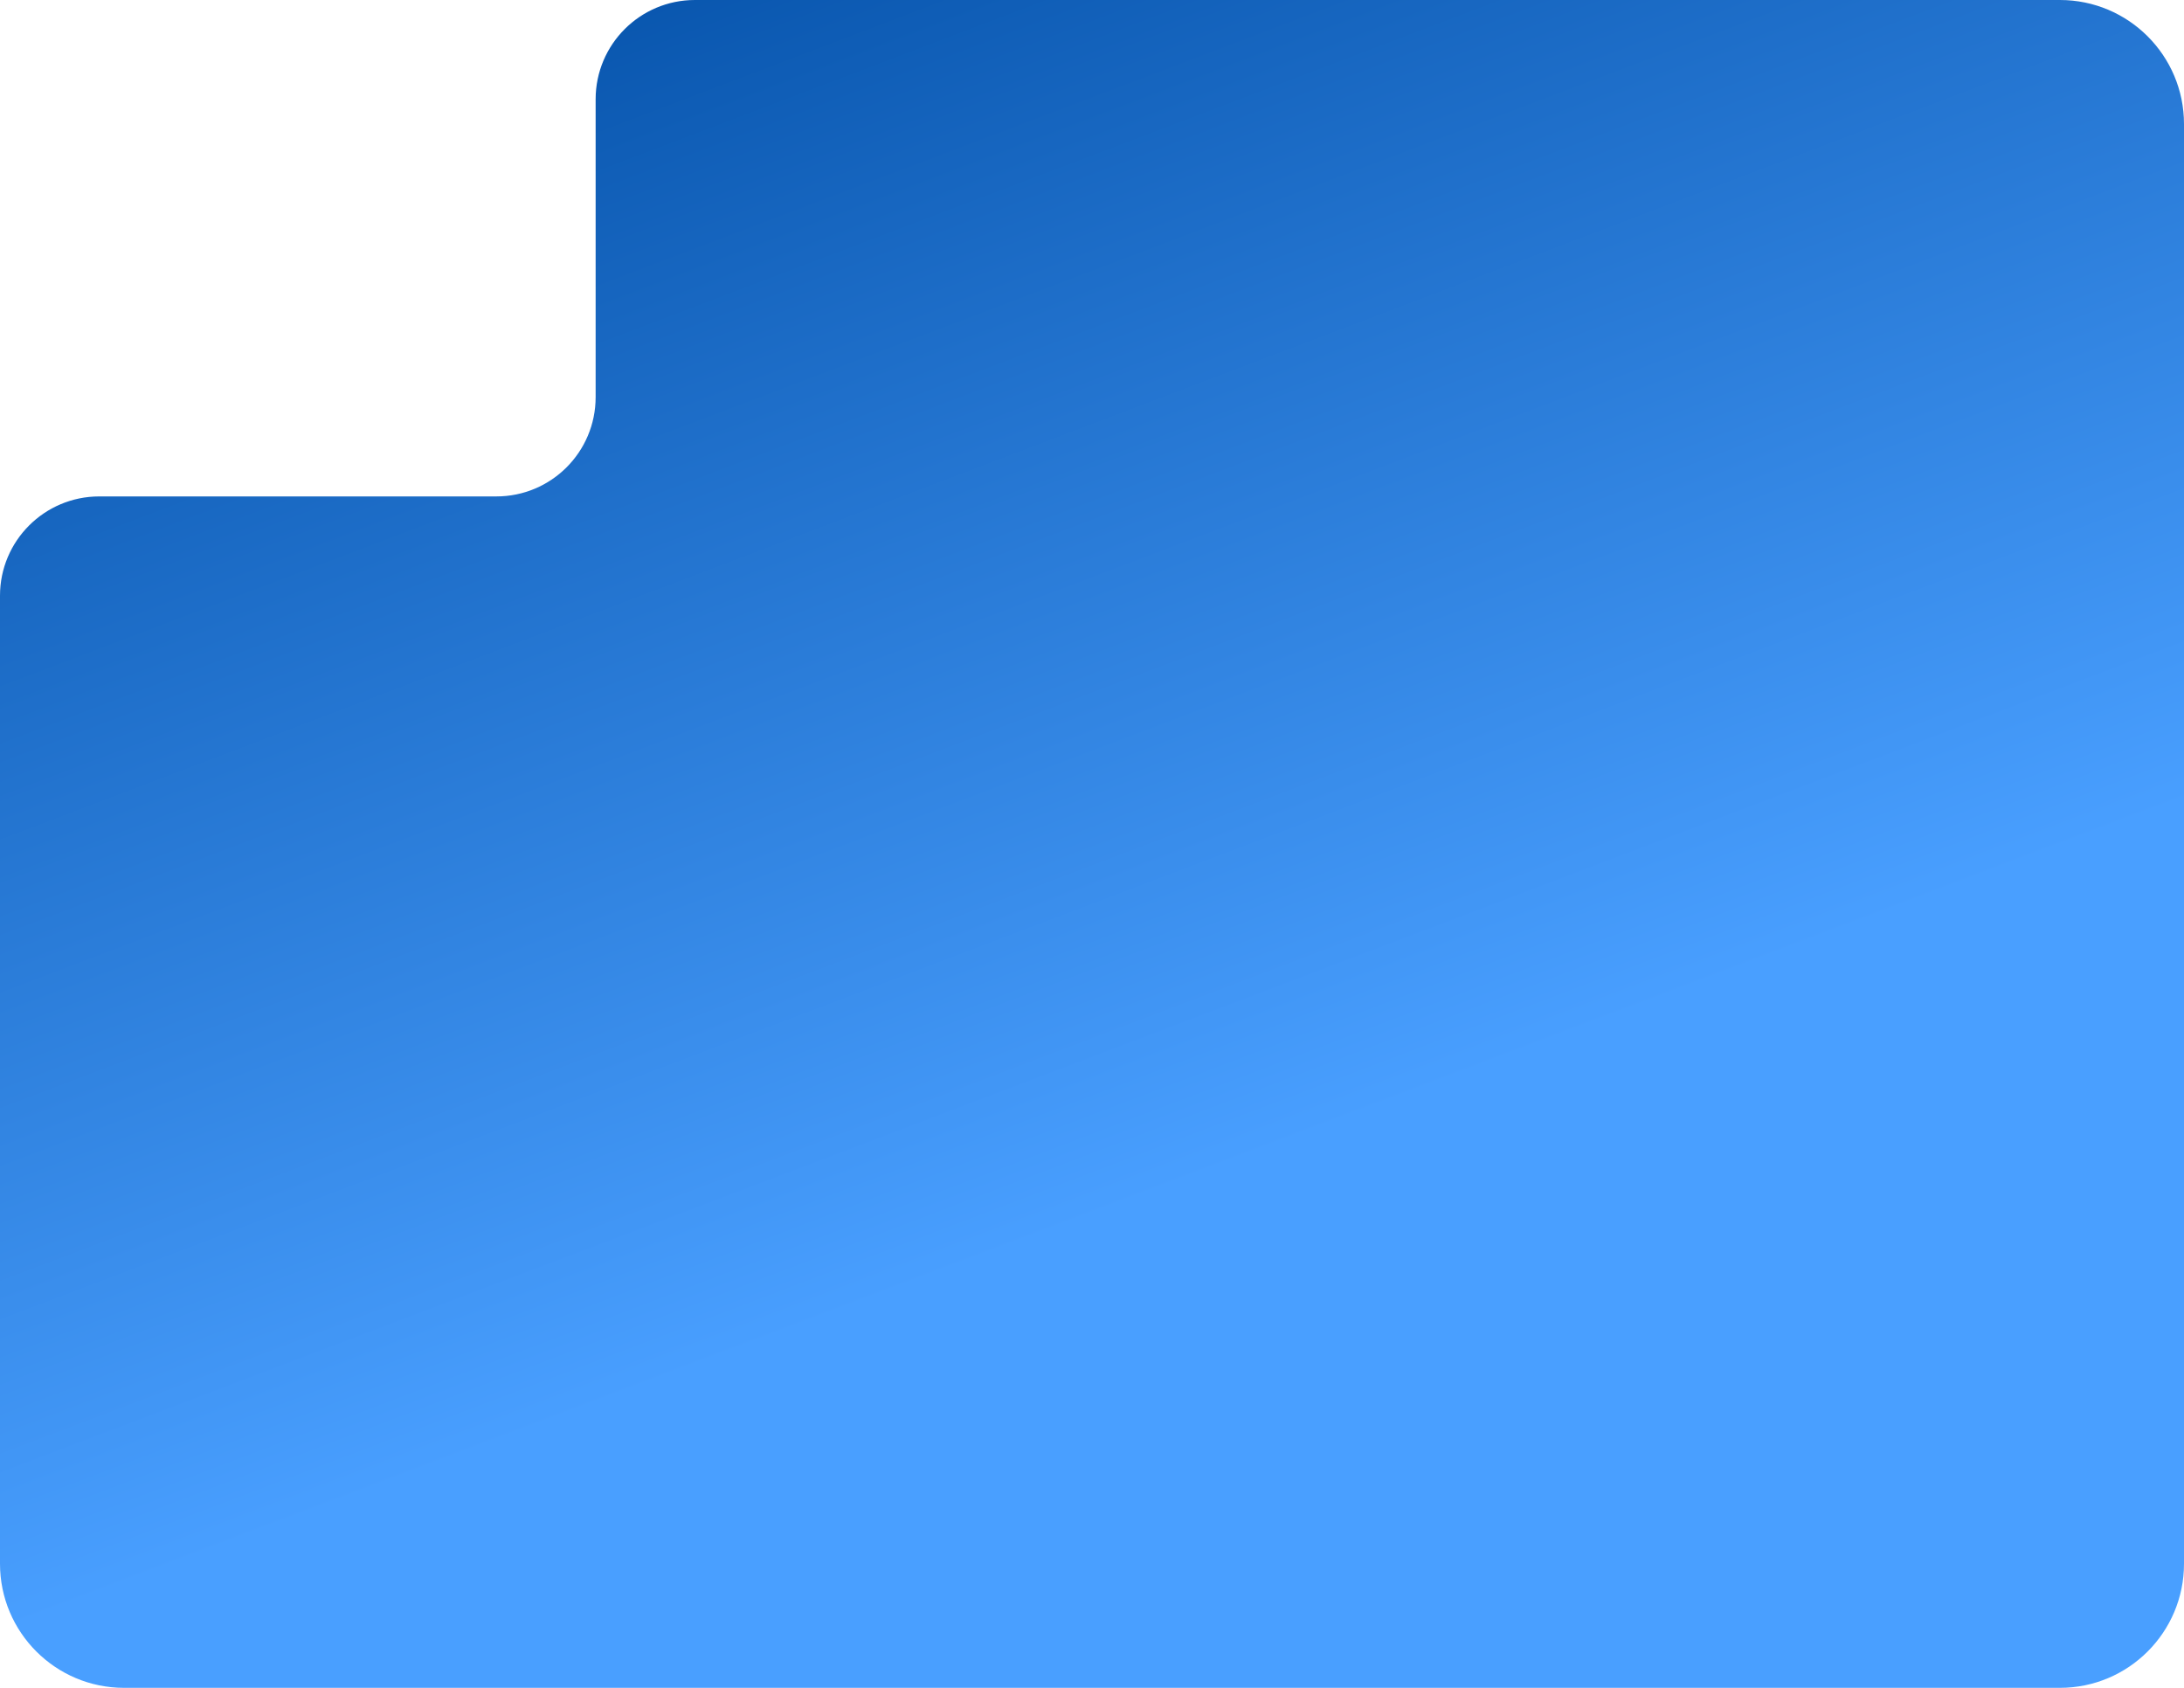 <?xml version="1.0" encoding="UTF-8"?> <svg xmlns="http://www.w3.org/2000/svg" width="220" height="170" viewBox="0 0 220 170" fill="none"><path fill-rule="evenodd" clip-rule="evenodd" d="M10 50C4.477 50 0 54.477 0 60V157.5C0 164.404 5.596 170 12.5 170H207.5C214.404 170 220 164.404 220 157.5V12.5C220 5.596 214.404 0 207.5 0H70C64.477 0 60 4.477 60 10V40C60 45.523 55.523 50 50 50H10Z" fill="url(#paint0_linear_573_406)"></path><defs><linearGradient id="paint0_linear_573_406" x1="5.893" y1="2.125" x2="84.31" y2="208.165" gradientUnits="userSpaceOnUse"><stop stop-color="#004CA3"></stop><stop offset="0.68" stop-color="#499FFF"></stop></linearGradient></defs></svg> 